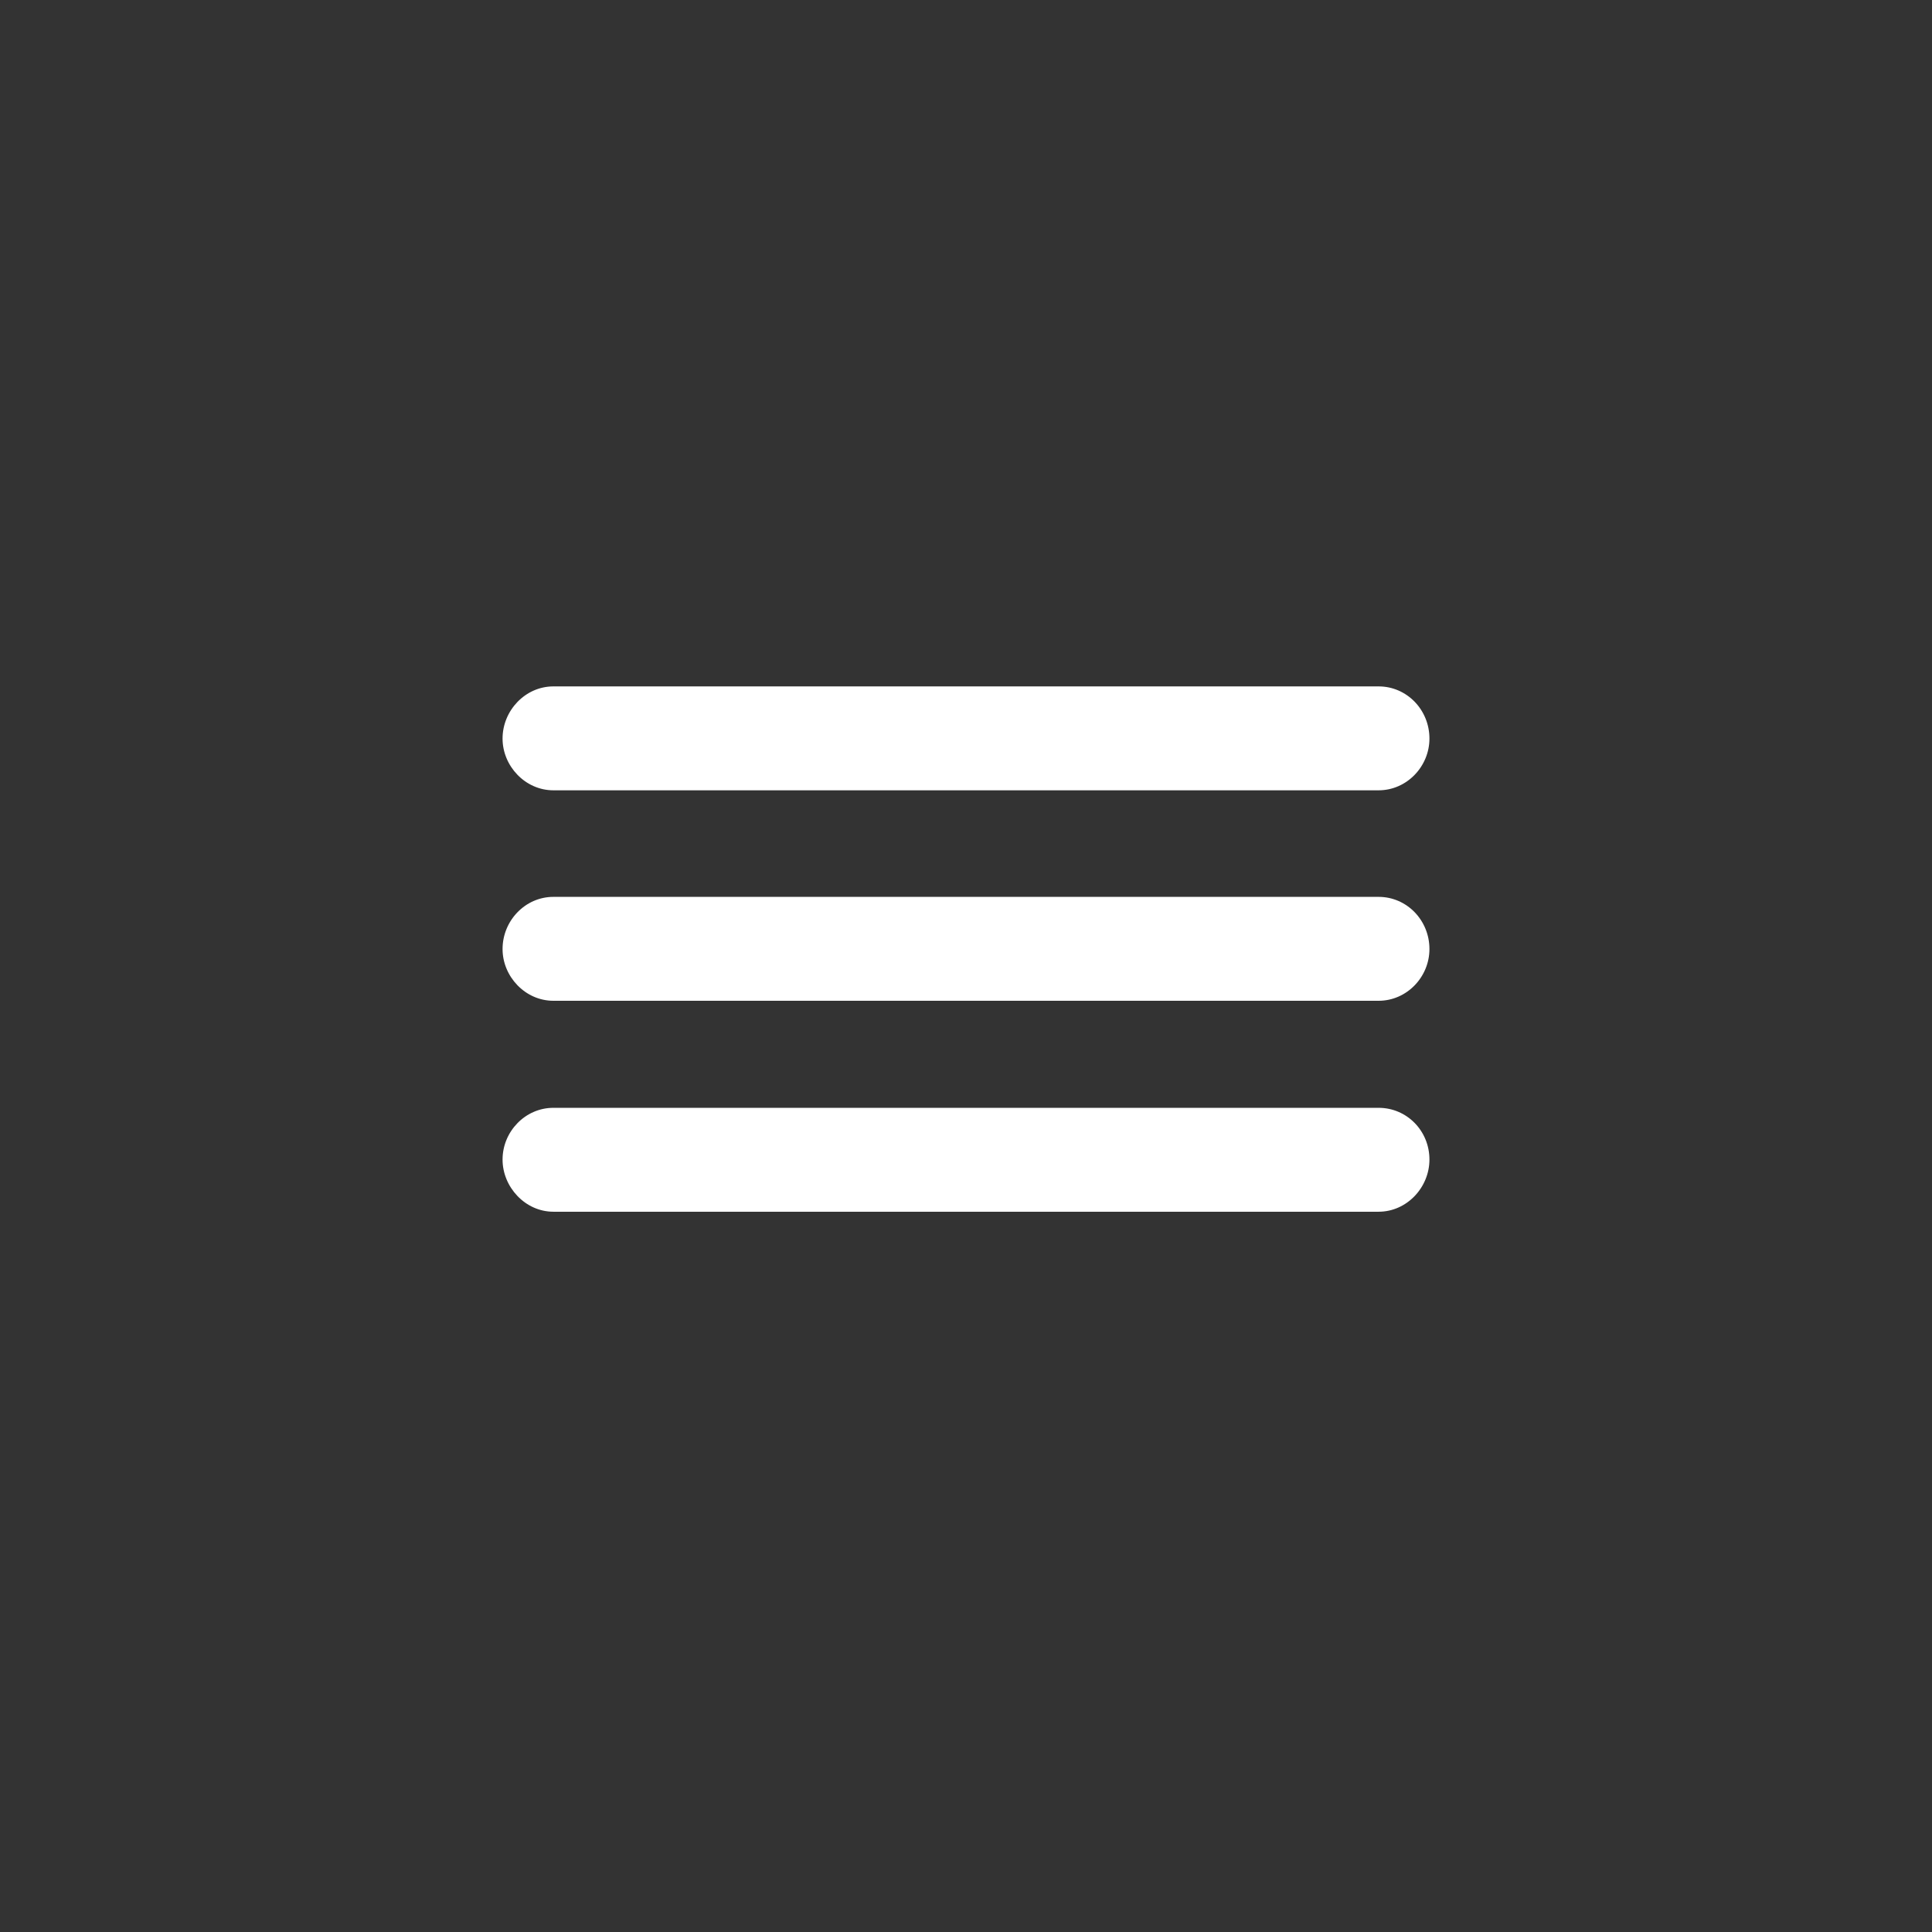 <svg width="32" height="32" viewBox="0 0 32 32" fill="none" xmlns="http://www.w3.org/2000/svg">
<rect x="0" y="0" width="32" height="32" fill="#333333" stroke="none"/>
<path d="M9.166 13.09H22.834C23.302 13.09 23.676 12.694 23.676 12.233C23.676 11.757 23.302 11.369 22.834 11.369H9.166C8.698 11.369 8.324 11.771 8.324 12.233C8.324 12.687 8.698 13.09 9.166 13.09ZM9.166 16.576H22.834C23.302 16.576 23.676 16.181 23.676 15.719C23.676 15.243 23.302 14.855 22.834 14.855H9.166C8.698 14.855 8.324 15.251 8.324 15.719C8.324 16.173 8.698 16.576 9.166 16.576ZM9.166 20.07H22.834C23.302 20.07 23.676 19.667 23.676 19.206C23.676 18.73 23.302 18.349 22.834 18.349H9.166C8.698 18.349 8.324 18.744 8.324 19.206C8.324 19.66 8.698 20.07 9.166 20.07Z" fill="white"/>
</svg>

